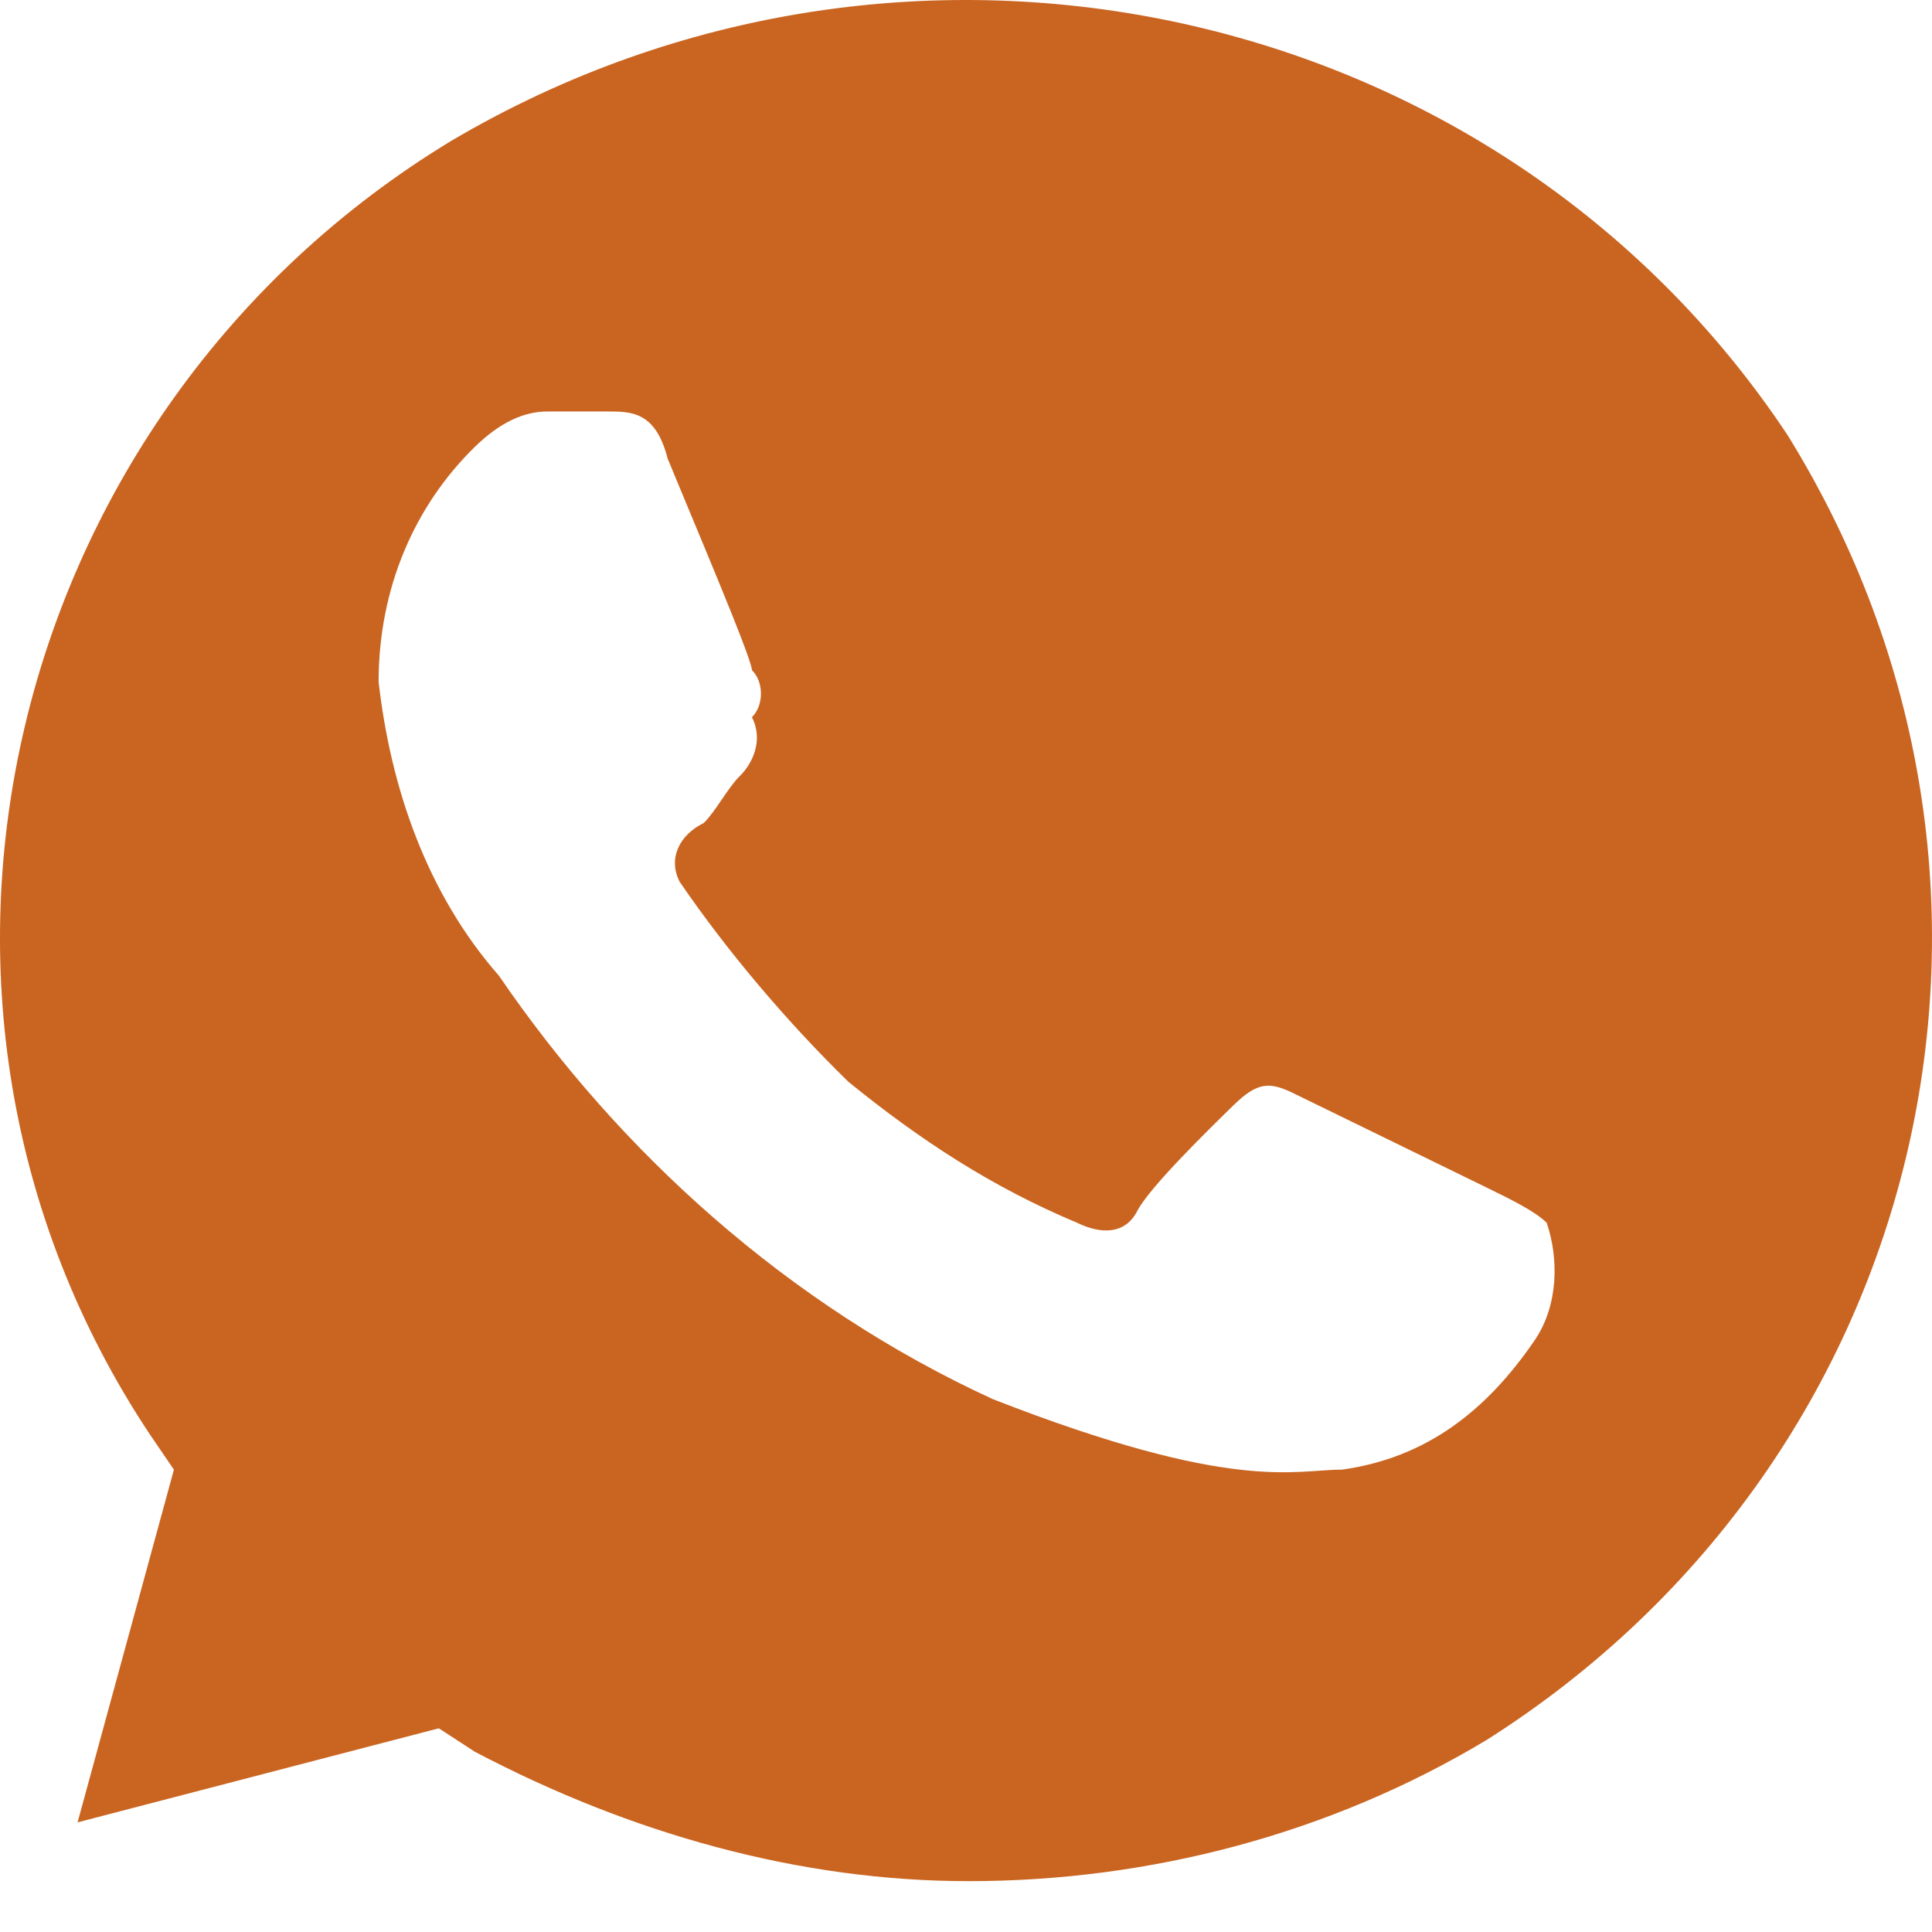 <?xml version="1.0" encoding="UTF-8"?> <svg xmlns="http://www.w3.org/2000/svg" xmlns:xlink="http://www.w3.org/1999/xlink" width="1080" zoomAndPan="magnify" viewBox="0 0 810 810" height="1080" preserveAspectRatio="xMidYMid meet" version="1.0"><path fill="#ca6521" d="M 749.422 182.379 C 628.258 -0.008 380.875 -54.227 189.031 59.145 C 2.234 172.52 -58.352 418.984 62.816 601.367 L 72.914 616.156 L 32.523 764.035 L 183.98 724.602 L 199.129 734.461 C 264.758 768.965 335.438 788.684 406.117 788.684 C 481.848 788.684 557.574 768.965 623.207 729.531 C 810.008 611.227 865.539 369.691 749.422 182.379 Z M 643.402 561.934 C 623.207 591.512 597.965 611.227 562.625 616.156 C 542.43 616.156 517.188 626.016 416.215 586.582 C 330.391 547.148 259.711 483.066 209.223 409.125 C 178.934 374.621 163.785 330.258 158.738 285.895 C 158.738 246.461 173.883 211.953 199.129 187.309 C 209.223 177.449 219.324 172.52 229.418 172.52 L 254.66 172.52 C 264.758 172.52 274.855 172.52 279.902 192.238 C 290 216.883 315.246 276.035 315.246 280.965 C 320.293 285.895 320.293 295.754 315.246 300.684 C 320.293 310.539 315.246 320.398 310.195 325.328 C 305.148 330.258 300.098 340.117 295.051 345.043 C 284.953 349.977 279.902 359.832 284.953 369.691 C 305.148 399.27 330.391 428.844 355.633 453.492 C 385.926 478.137 416.215 497.852 451.555 512.641 C 461.652 517.574 471.75 517.574 476.801 507.711 C 481.848 497.852 507.09 473.207 517.188 463.348 C 527.285 453.492 532.336 453.492 542.43 458.418 L 623.207 497.852 C 633.305 502.785 643.402 507.711 648.453 512.641 C 653.5 527.43 653.5 547.148 643.402 561.934 Z M 643.402 561.934 " fill-opacity="1" fill-rule="nonzero"></path></svg> 